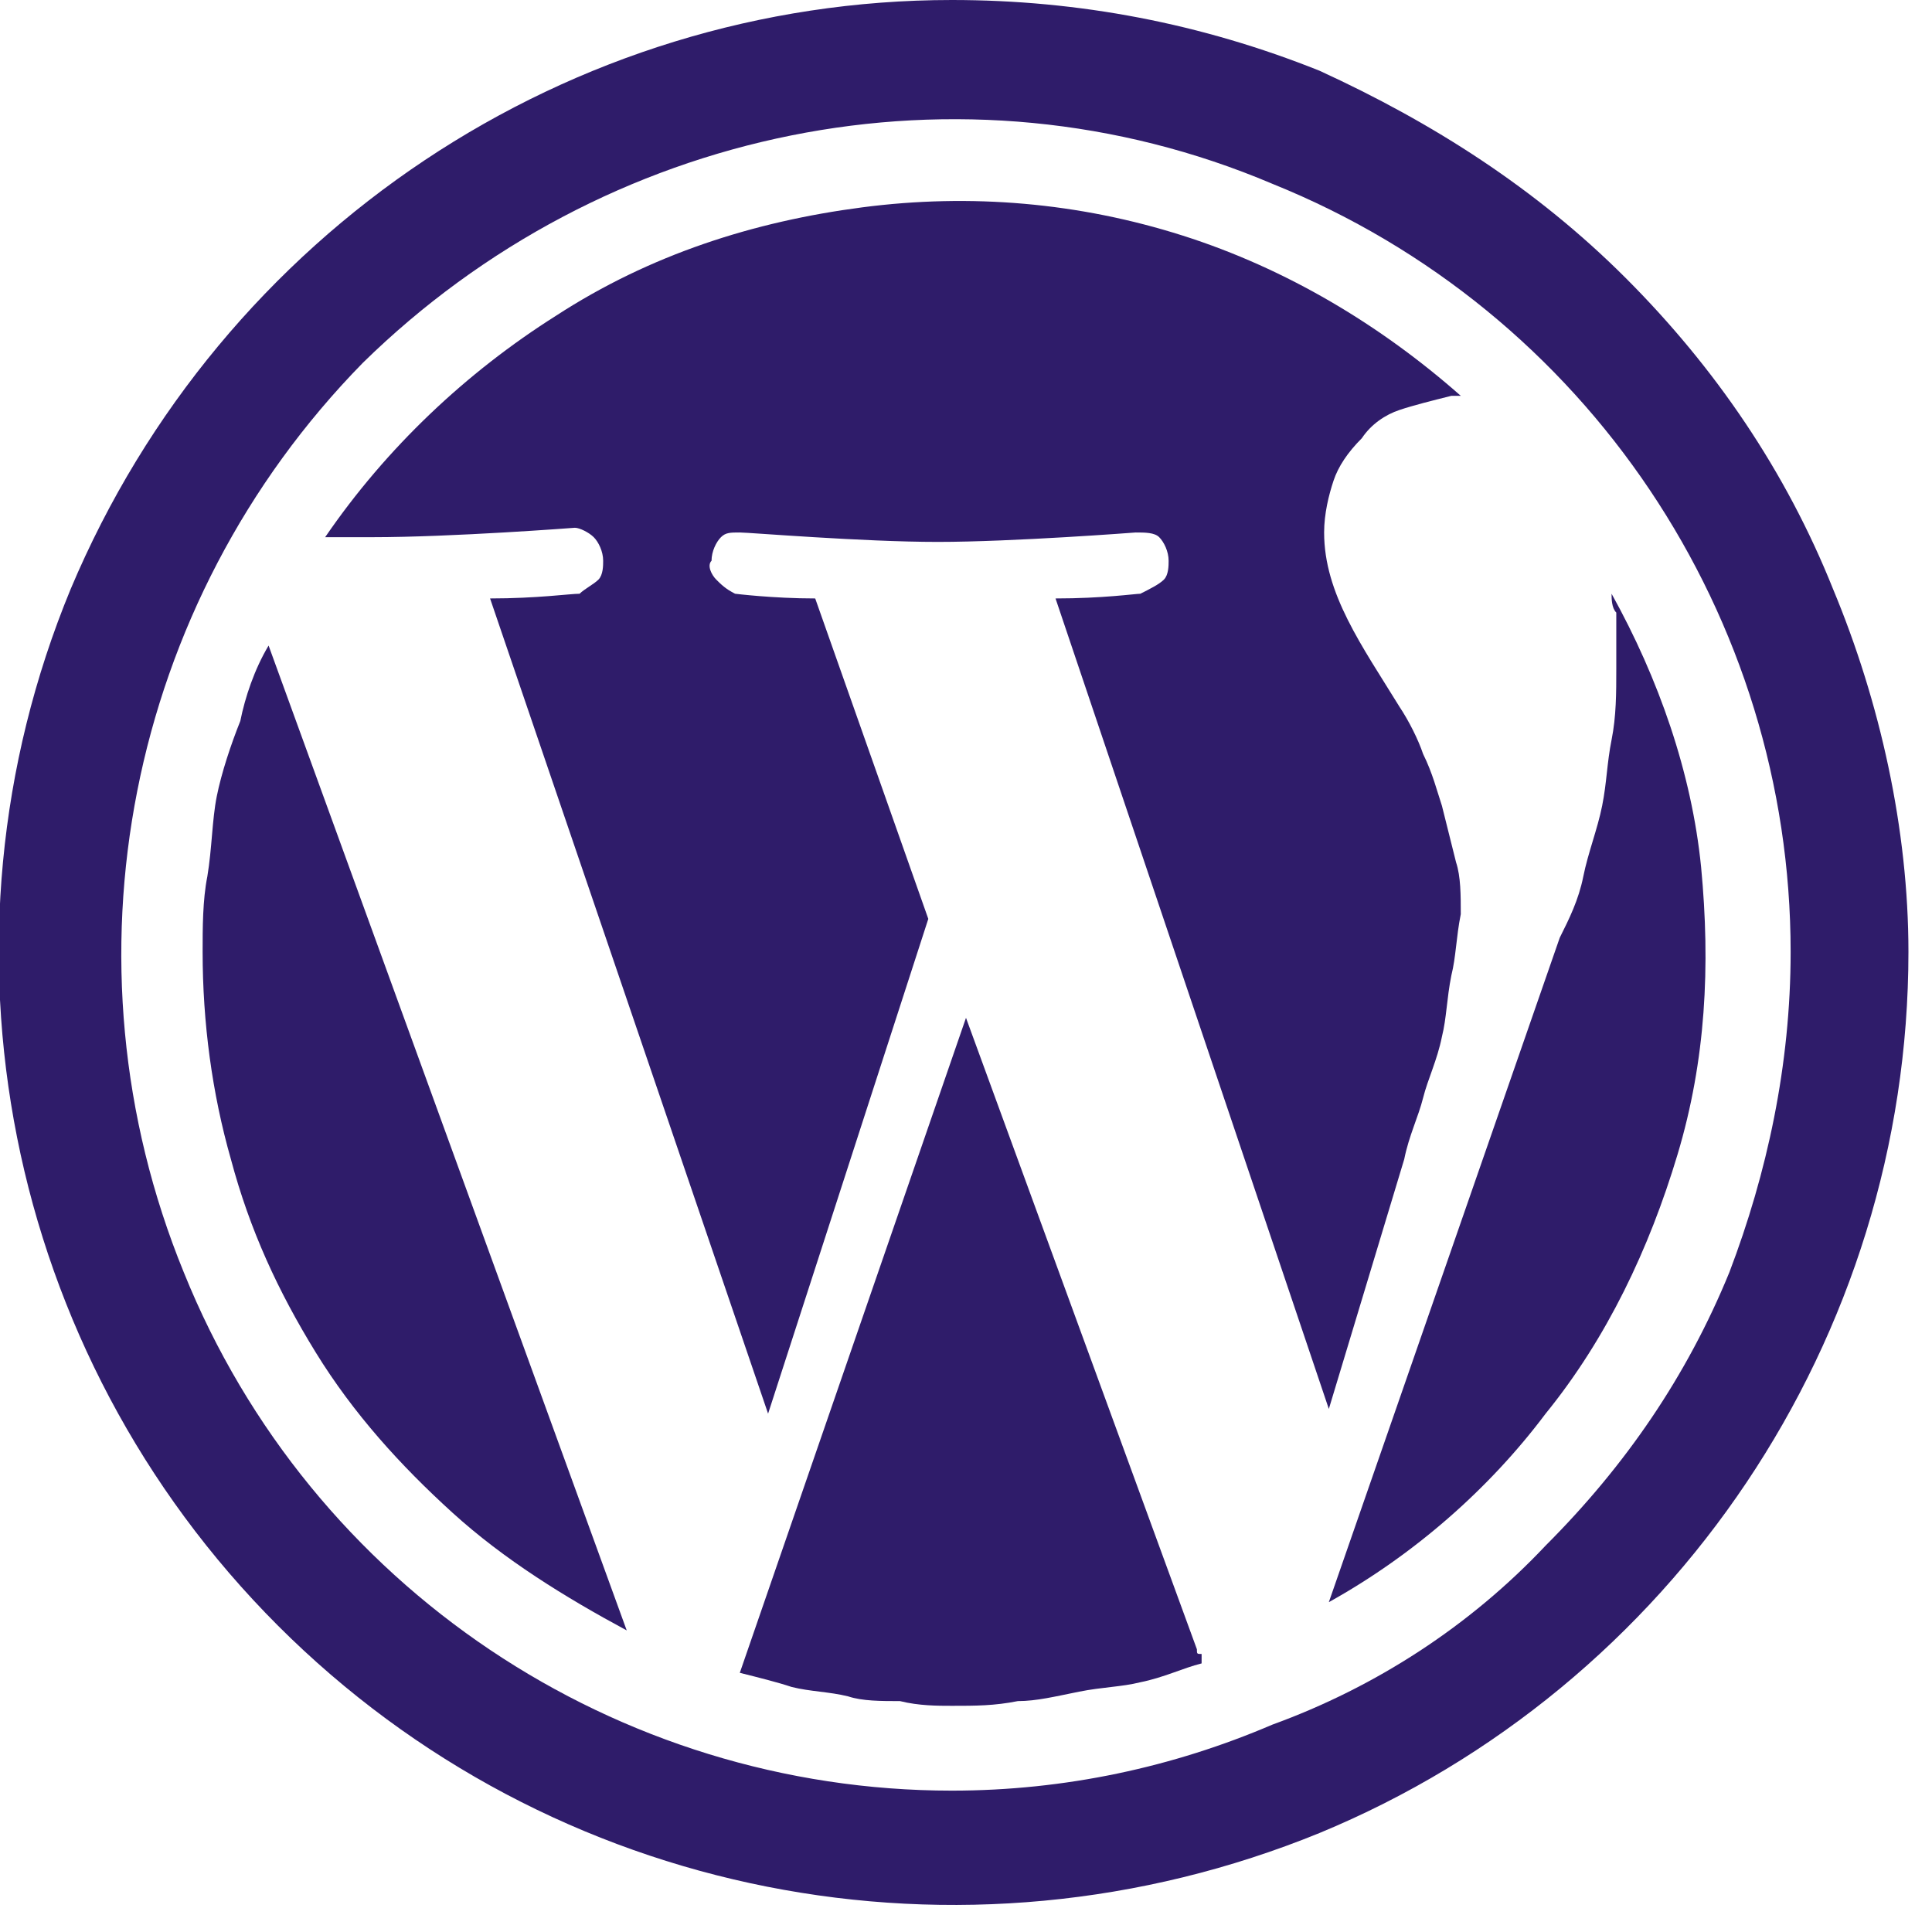 <?xml version="1.0" encoding="utf-8"?>
<!-- Generator: Adobe Illustrator 25.4.1, SVG Export Plug-In . SVG Version: 6.00 Build 0)  -->
<svg version="1.1" id="Layer_1" xmlns="http://www.w3.org/2000/svg" xmlns:xlink="http://www.w3.org/1999/xlink" x="0px" y="0px"
	 viewBox="0 0 41 41" style="enable-background:new 0 0 41 41;" xml:space="preserve">
<style type="text/css">
	.st0{fill:#2F1C6A;}
	.st1{fill-rule:evenodd;clip-rule:evenodd;fill:#2F1C6A;}
</style>
<path class="st0" d="M25.4,35C25.4,35.1,25.4,35.1,25.4,35c0,0.1,0,0.1,0.1,0.1c0,0.1,0,0.1,0,0.1s0,0,0,0.1
	c-0.4,0.1-0.8,0.3-1.3,0.4c-0.4,0.1-0.8,0.1-1.3,0.2c-0.5,0.1-0.9,0.2-1.3,0.2c-0.5,0.1-0.9,0.1-1.4,0.1c-0.3,0-0.7,0-1.1-0.1
	c-0.4,0-0.8,0-1.1-0.1c-0.4-0.1-0.8-0.1-1.2-0.2c-0.3-0.1-0.7-0.2-1.1-0.3l4.8-13.9L25.4,35z"/>
<path class="st0" d="M4.4,18.6c0.1-0.6,0.1-1.2,0.2-1.7c0.1-0.5,0.3-1.1,0.5-1.6c0.1-0.5,0.3-1.1,0.6-1.6l7.6,20.9
	c-1.3-0.7-2.6-1.5-3.7-2.5S7.5,30,6.7,28.7s-1.4-2.6-1.8-4.1c-0.4-1.4-0.6-2.9-0.6-4.4C4.3,19.7,4.3,19.1,4.4,18.6z"/>
<path class="st0" d="M30.8,20.7c-0.1,0.5-0.1,0.9-0.2,1.3c-0.1,0.5-0.3,0.9-0.4,1.3c-0.1,0.4-0.3,0.8-0.4,1.3l-1.6,5.3l-5.8-17.2
	c1,0,1.7-0.1,1.8-0.1c0.2-0.1,0.4-0.2,0.5-0.3c0.1-0.1,0.1-0.3,0.1-0.4c0-0.2-0.1-0.4-0.2-0.5c-0.1-0.1-0.3-0.1-0.5-0.1
	c0,0-2.6,0.2-4.2,0.2c-1.6,0-4-0.2-4.2-0.2c-0.2,0-0.3,0-0.4,0.1c-0.1,0.1-0.2,0.3-0.2,0.5c-0.1,0.1,0,0.3,0.1,0.4
	c0.1,0.1,0.2,0.2,0.4,0.3c0,0,0.8,0.1,1.7,0.1l2.4,6.8L16.3,30l-5.9-17.3c1,0,1.7-0.1,1.9-0.1c0.1-0.1,0.3-0.2,0.4-0.3
	c0.1-0.1,0.1-0.3,0.1-0.4c0-0.2-0.1-0.4-0.2-0.5s-0.3-0.2-0.4-0.2c0,0-2.6,0.2-4.3,0.2h-1c1.3-1.9,3-3.5,4.9-4.7
	c2-1.3,4.2-2,6.5-2.3s4.6-0.1,6.8,0.6s4.2,1.9,5.9,3.4h-0.2c-0.4,0.1-0.8,0.2-1.1,0.3S29.1,9,28.9,9.3c-0.3,0.3-0.5,0.6-0.6,0.9
	c-0.1,0.3-0.2,0.7-0.2,1.1c0,1.3,0.8,2.4,1.6,3.7c0.2,0.3,0.4,0.7,0.5,1c0.2,0.4,0.3,0.8,0.4,1.1c0.1,0.4,0.2,0.8,0.3,1.2
	C31,18.6,31,19,31,19.4C30.9,19.9,30.9,20.3,30.8,20.7z"/>
<path class="st0" d="M34.2,12.6c1,1.8,1.7,3.8,1.9,5.8c0.2,2.1,0.1,4.1-0.5,6.1s-1.5,3.9-2.8,5.5c-1.2,1.6-2.8,3-4.6,4l4.9-14.1
	c0.2-0.4,0.4-0.8,0.5-1.3c0.1-0.5,0.3-1,0.4-1.5c0.1-0.5,0.1-0.9,0.2-1.4c0.1-0.5,0.1-1,0.1-1.5c0-0.1,0-0.3,0-0.4s0-0.3,0-0.4
	s0-0.3,0-0.4C34.2,12.9,34.2,12.7,34.2,12.6z"/>
<path class="st1" d="M20.2,0c2.7,0,5.3,0.5,7.8,1.5c2.4,1.1,4.6,2.5,6.5,4.4s3.4,4.1,4.4,6.6c1,2.4,1.6,5.1,1.6,7.7
	c0,8.2-5,15.6-12.5,18.7c-7.6,3.1-16.3,1.4-22.1-4.4s-7.5-14.5-4.4-22C4.7,4.9,12.1,0,20.2,0z M20.2,38c2.4,0,4.7-0.5,6.8-1.4
	c2.2-0.8,4.2-2.1,5.8-3.8c1.7-1.7,3-3.6,3.9-5.8c0.8-2.1,1.3-4.4,1.3-6.8c0-7.1-4.3-13.6-11-16.3C20.4,1.1,12.8,2.7,7.7,7.7
	c-5,5.1-6.5,12.7-3.8,19.3C6.6,33.7,13.1,38,20.2,38z"/>
</svg>
